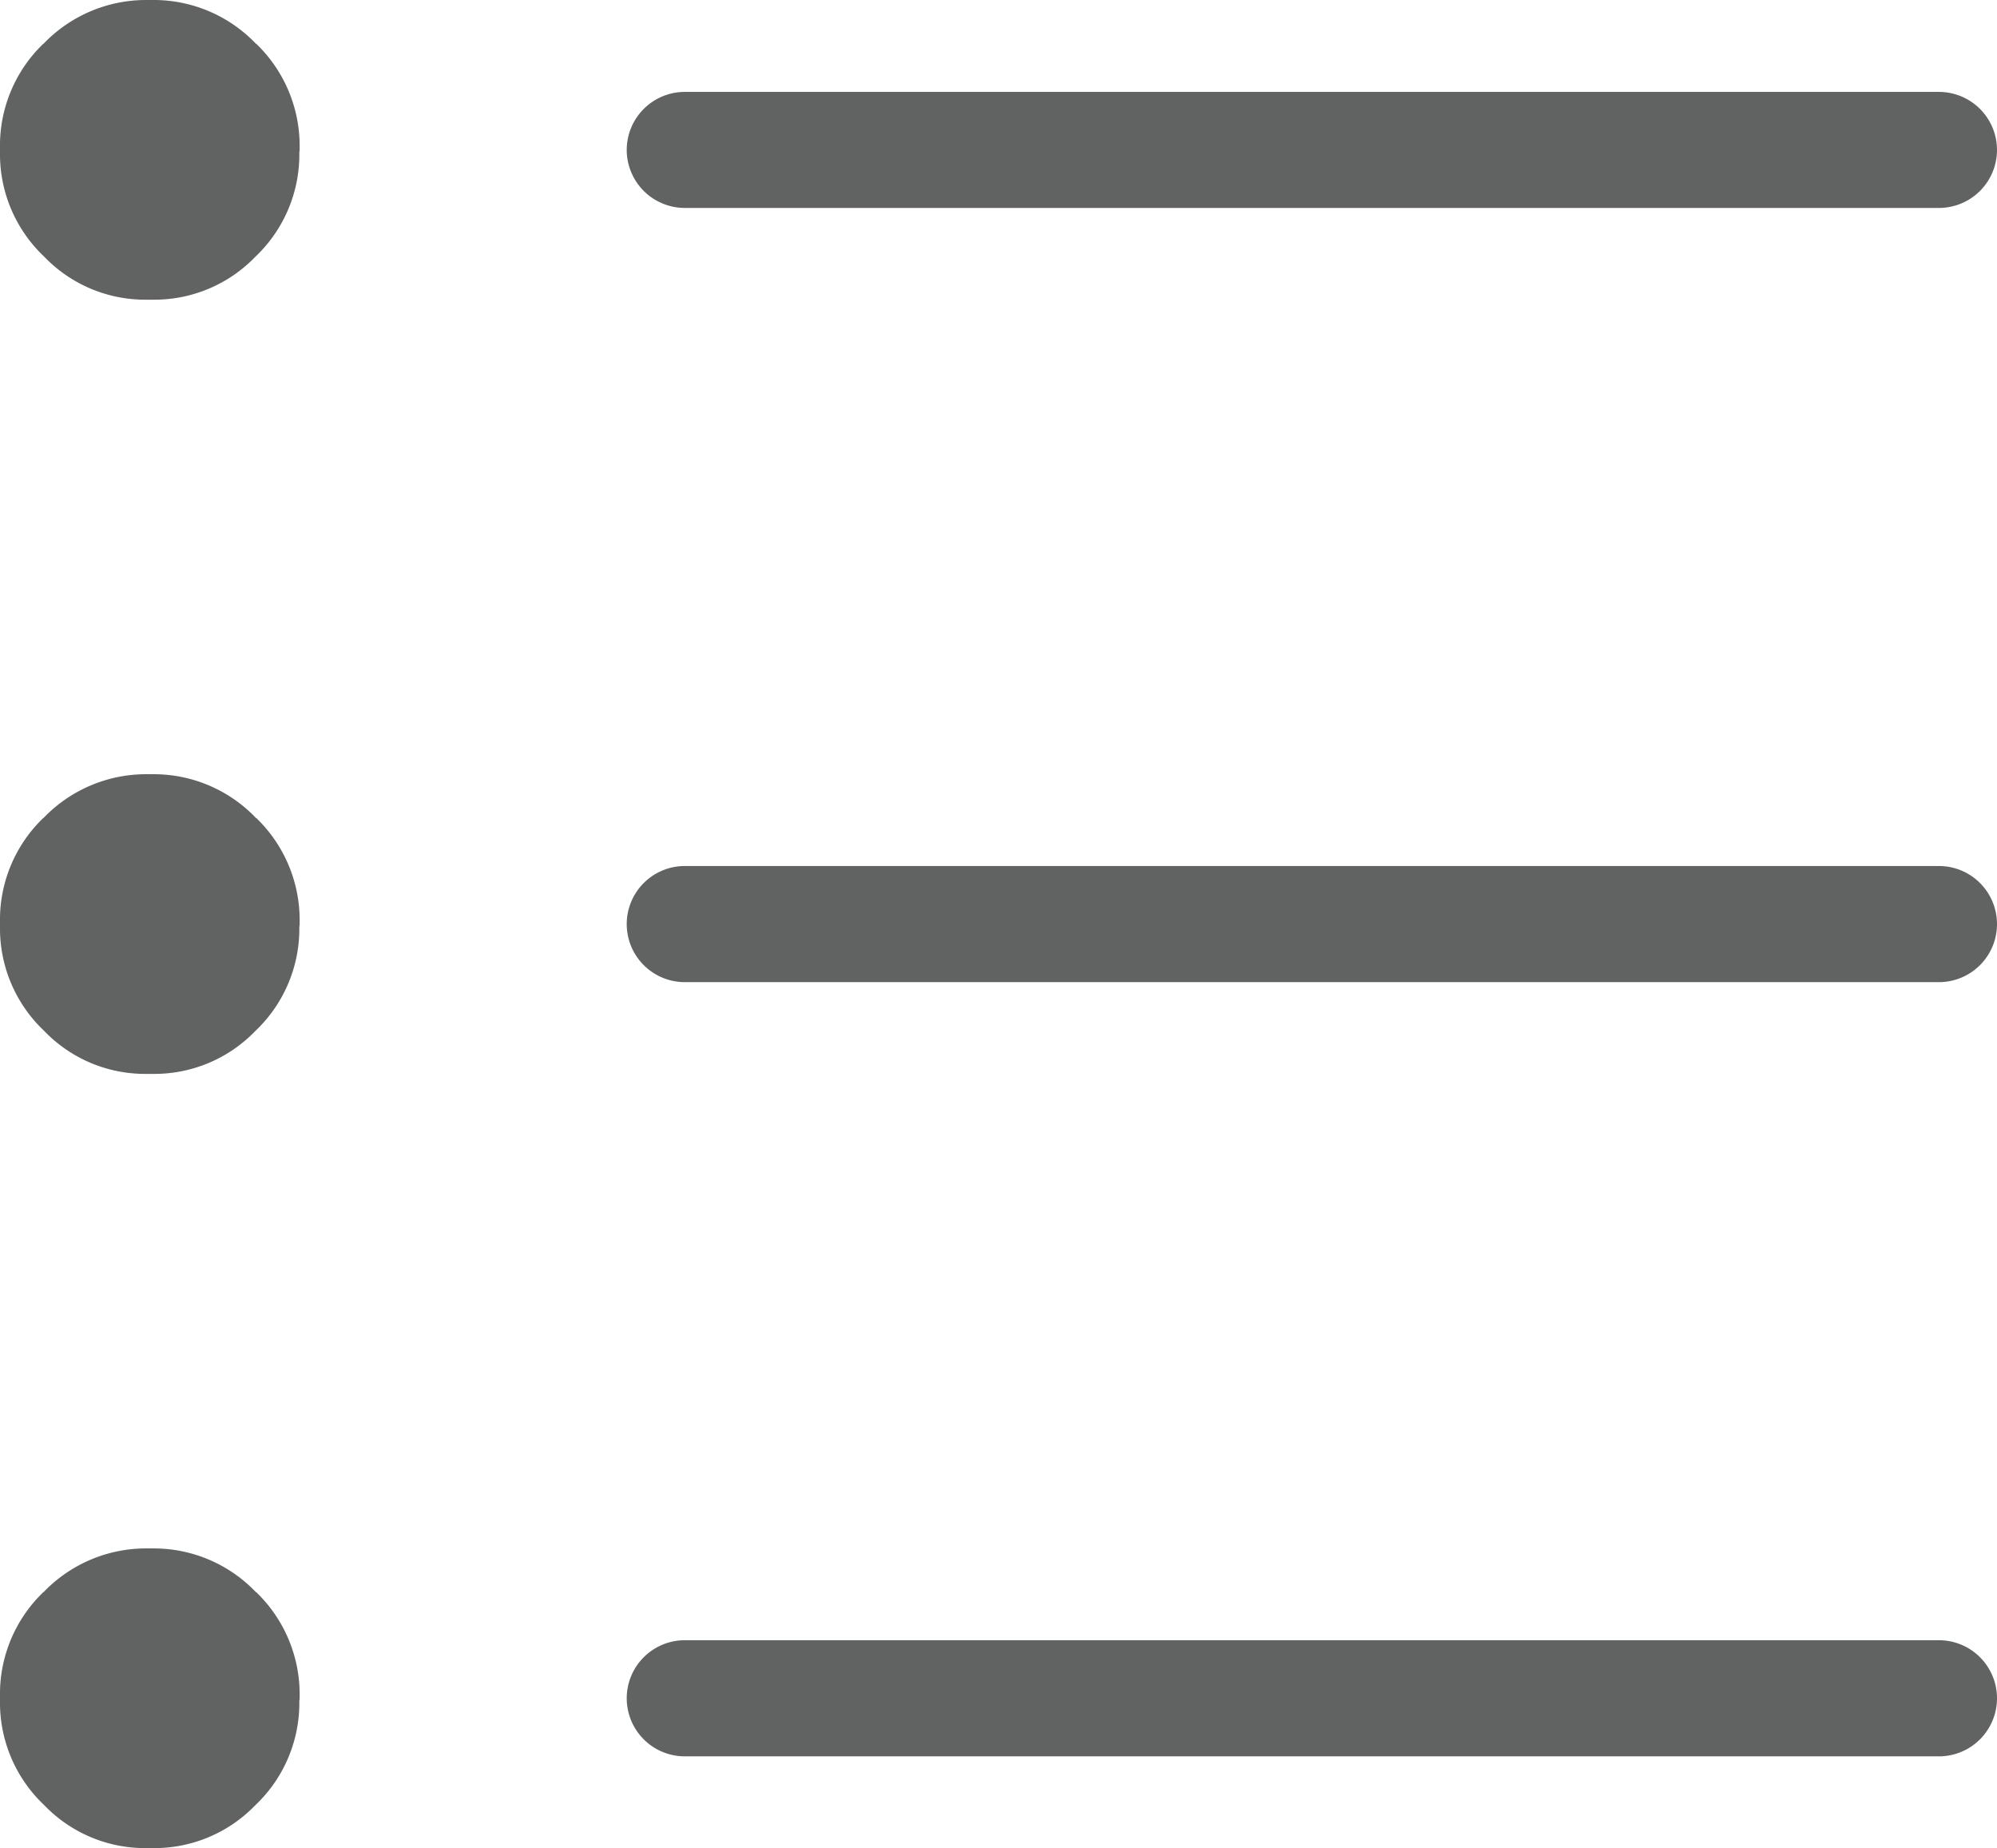 <svg xmlns="http://www.w3.org/2000/svg" viewBox="0 0 399.89 370"><defs><style>.cls-1{fill:#616262;}</style></defs><g id="Layer_2" data-name="Layer 2"><g id="Layer_1-2" data-name="Layer 1"><path class="cls-1" d="M60,30.23v-.56A28.35,28.35,0,0,0,51.48,8.93l-.11-.14h-.09l-.09-.09-.09-.1A28.28,28.28,0,0,0,30.9,0H29.17A28.43,28.43,0,0,0,8.94,8.53l-.1.1-.05.08-.16.08-.08.09A28.26,28.26,0,0,0,0,29.67v.77A28.2,28.2,0,0,0,8.52,51.07l.1.09.11.11h0l.11.11.11.11A28,28,0,0,0,29,60h1.87A28.07,28.07,0,0,0,51,51.54l.11-.11.1-.1h0l.11-.11.11-.1a28.19,28.19,0,0,0,8.51-20.66Z"/><path class="cls-1" d="M137.13,18.4H388.26A11.63,11.63,0,0,1,399.89,30h0a11.63,11.63,0,0,1-11.63,11.63H137.13A11.63,11.63,0,0,1,125.5,30h0A11.63,11.63,0,0,1,137.13,18.4Z"/><path class="cls-1" d="M60,185.23v-.56a28.35,28.35,0,0,0-8.52-20.74l-.11-.14h-.09l-.09-.09-.09-.1A28.28,28.28,0,0,0,30.9,155H29.17a28.43,28.43,0,0,0-20.23,8.53l-.1.1-.05.08-.16.08-.08.09A28.26,28.26,0,0,0,0,184.67v.77a28.2,28.2,0,0,0,8.51,20.63l.1.09.11.11h0l.11.11.11.11A28,28,0,0,0,29,215h1.87A28.07,28.07,0,0,0,51,206.54l.11-.11.1-.1h0l.11-.11.11-.1a28.19,28.19,0,0,0,8.51-20.66Z"/><path class="cls-1" d="M137.13,173.38H388.26A11.63,11.63,0,0,1,399.89,185h0a11.63,11.63,0,0,1-11.63,11.63H137.13A11.63,11.63,0,0,1,125.5,185h0A11.63,11.63,0,0,1,137.13,173.38Z"/><path class="cls-1" d="M60,340.23v-.56a28.35,28.35,0,0,0-8.52-20.74l-.11-.14h-.09l-.09-.09-.09-.1A28.28,28.28,0,0,0,30.9,310H29.17a28.43,28.43,0,0,0-20.23,8.53l-.1.1-.05.08-.16.08-.08.09A28.26,28.26,0,0,0,0,339.67v.77a28.2,28.2,0,0,0,8.51,20.63l.1.09.11.11h0l.11.11.11.11A28,28,0,0,0,29,370h1.87A28.07,28.07,0,0,0,51,361.54l.11-.11.1-.1h0l.11-.11.11-.1a28.19,28.19,0,0,0,8.51-20.66Z"/><path class="cls-1" d="M137.13,328.38H388.26A11.63,11.63,0,0,1,399.89,340h0a11.63,11.63,0,0,1-11.63,11.63H137.13A11.63,11.63,0,0,1,125.5,340h0A11.63,11.63,0,0,1,137.13,328.38Z"/></g></g></svg>